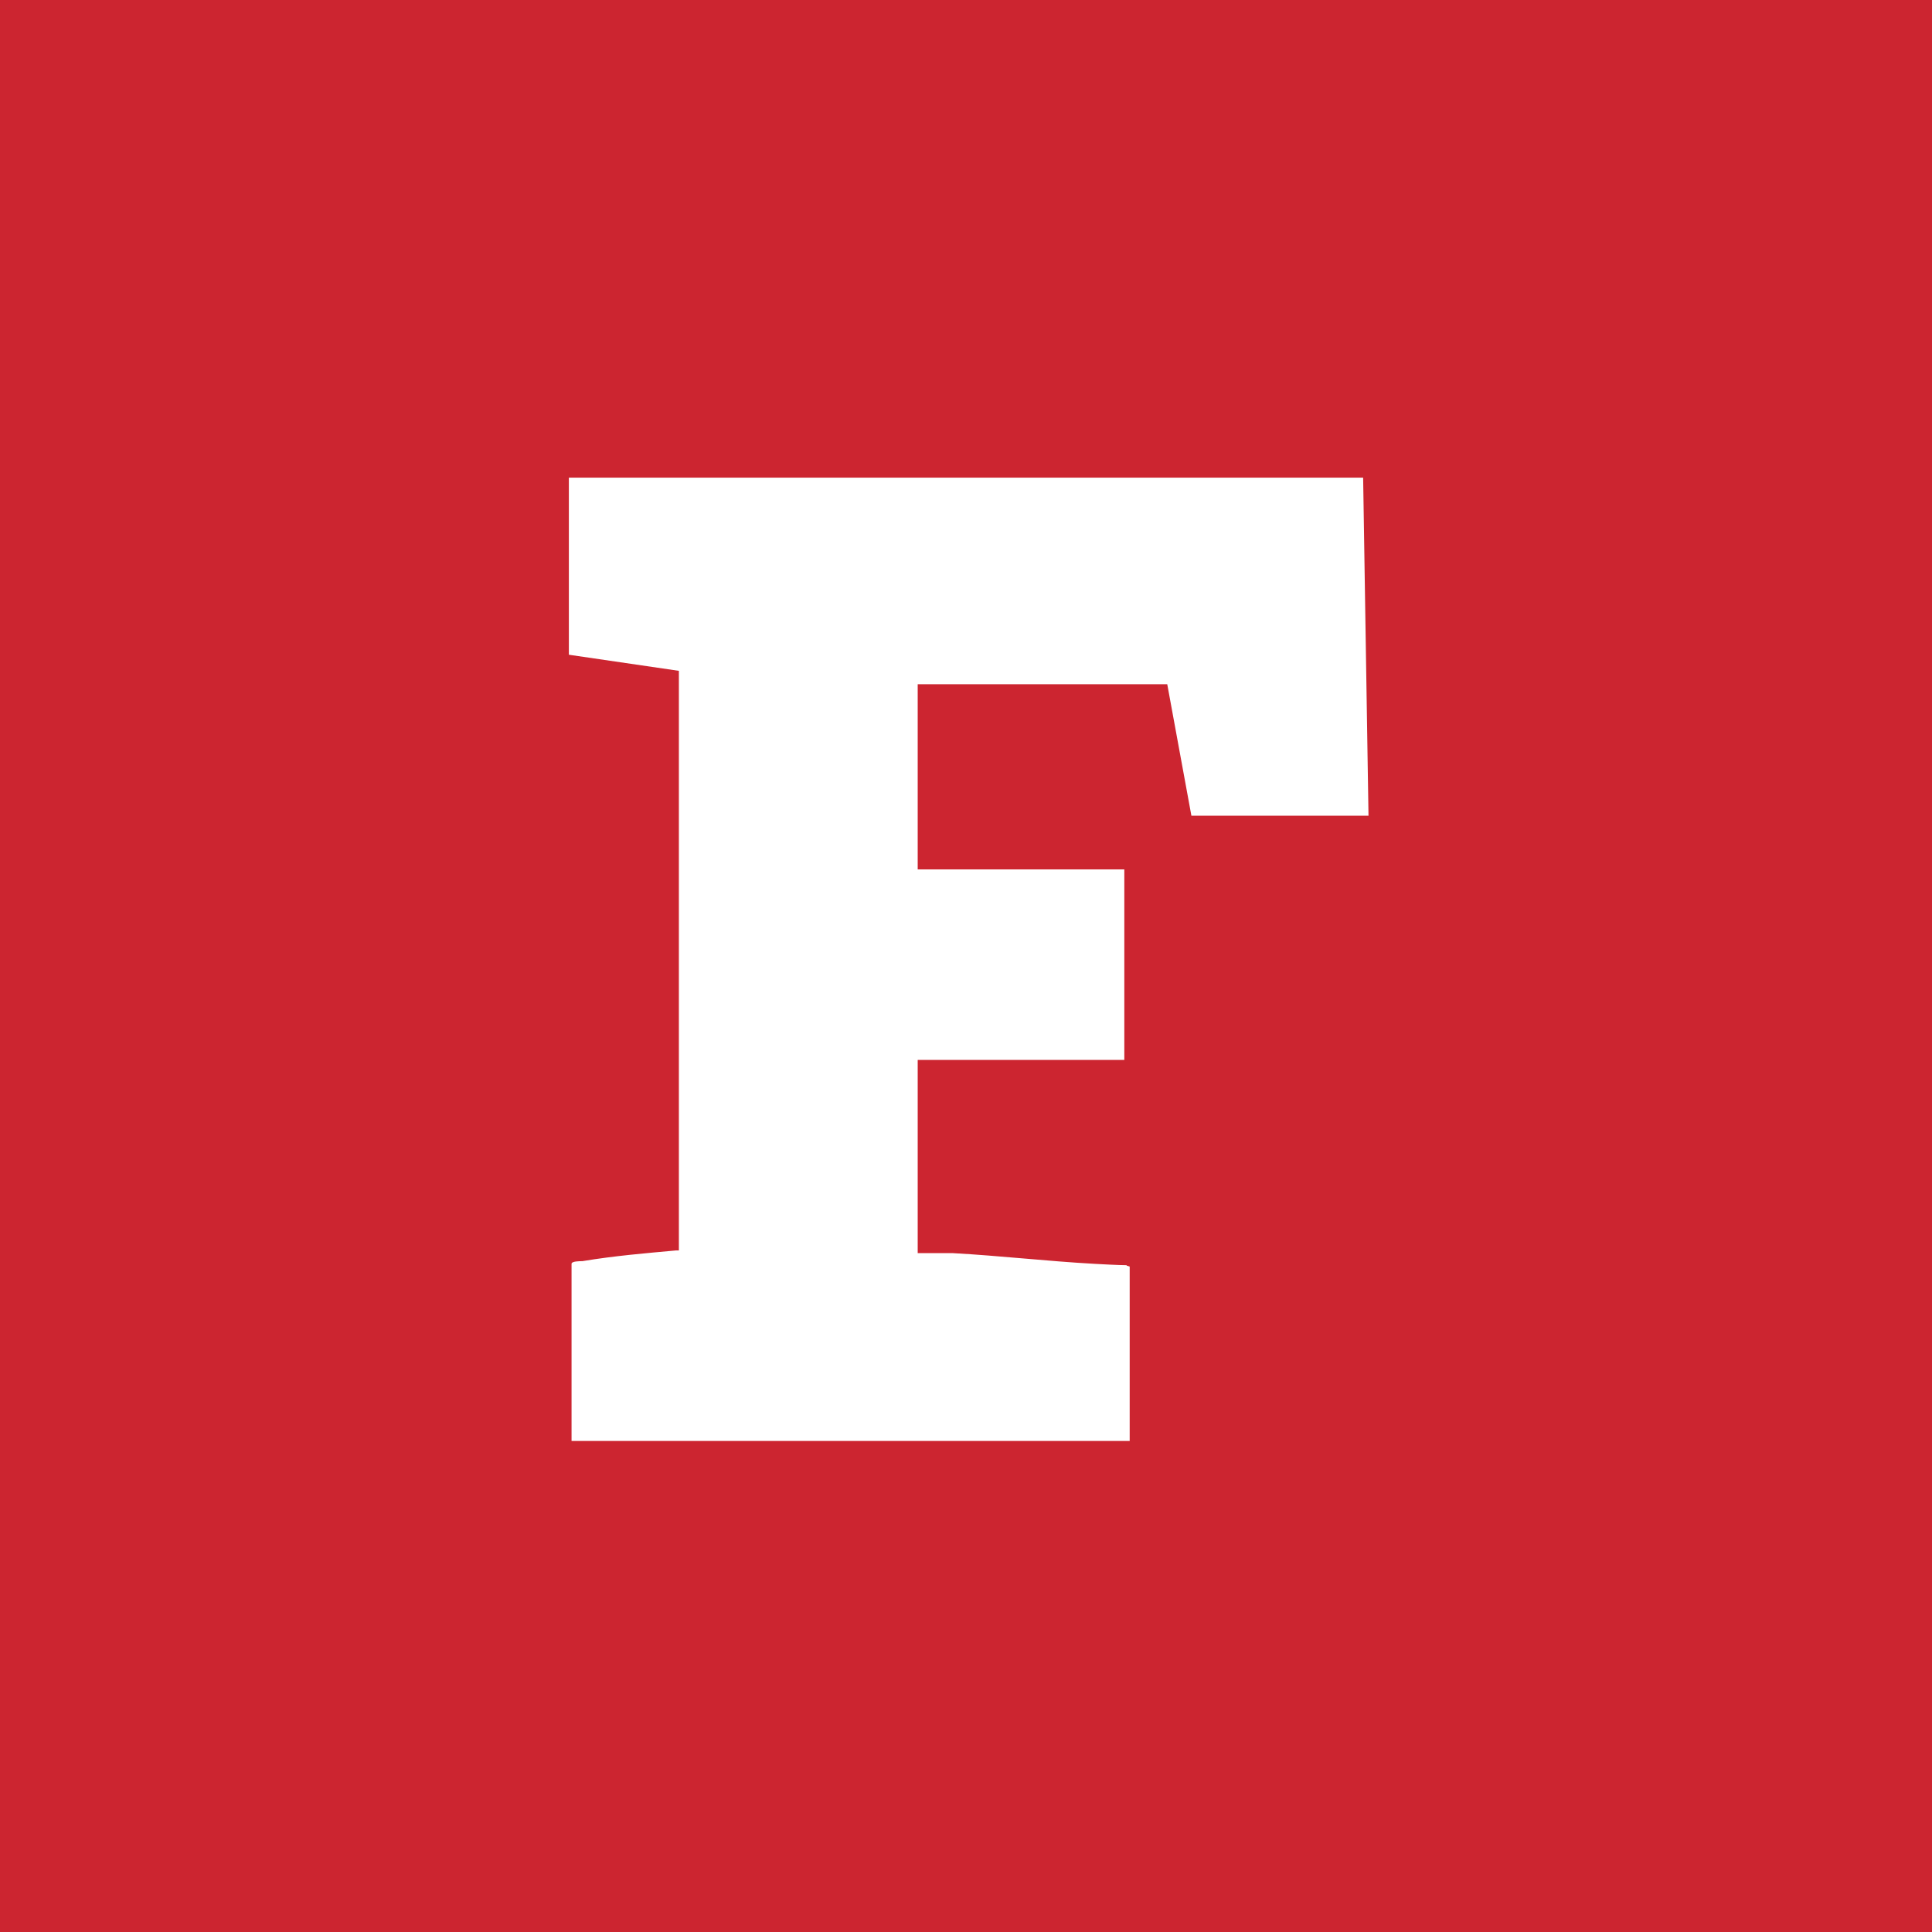 <svg xmlns="http://www.w3.org/2000/svg" viewBox="0 0 72 72"><path d="M0 0h72v72H0z" style="fill:#cc2530"/><path d="M43.5 25.5h-9.3v6.9h7.7v7.1h-7.7v7.2h1.3c1.8.1 3.5.3 5.3.4s.9 0 1.3.1v6.5H21.3v-6.6c0-.1.3-.1.4-.1 1.2-.2 2.4-.3 3.5-.4h.1V25l-4.1-.6v-6.6h29.6l.2 12.6h-6.6l-.9-4.9Z" style="fill:#fff"/></svg>
